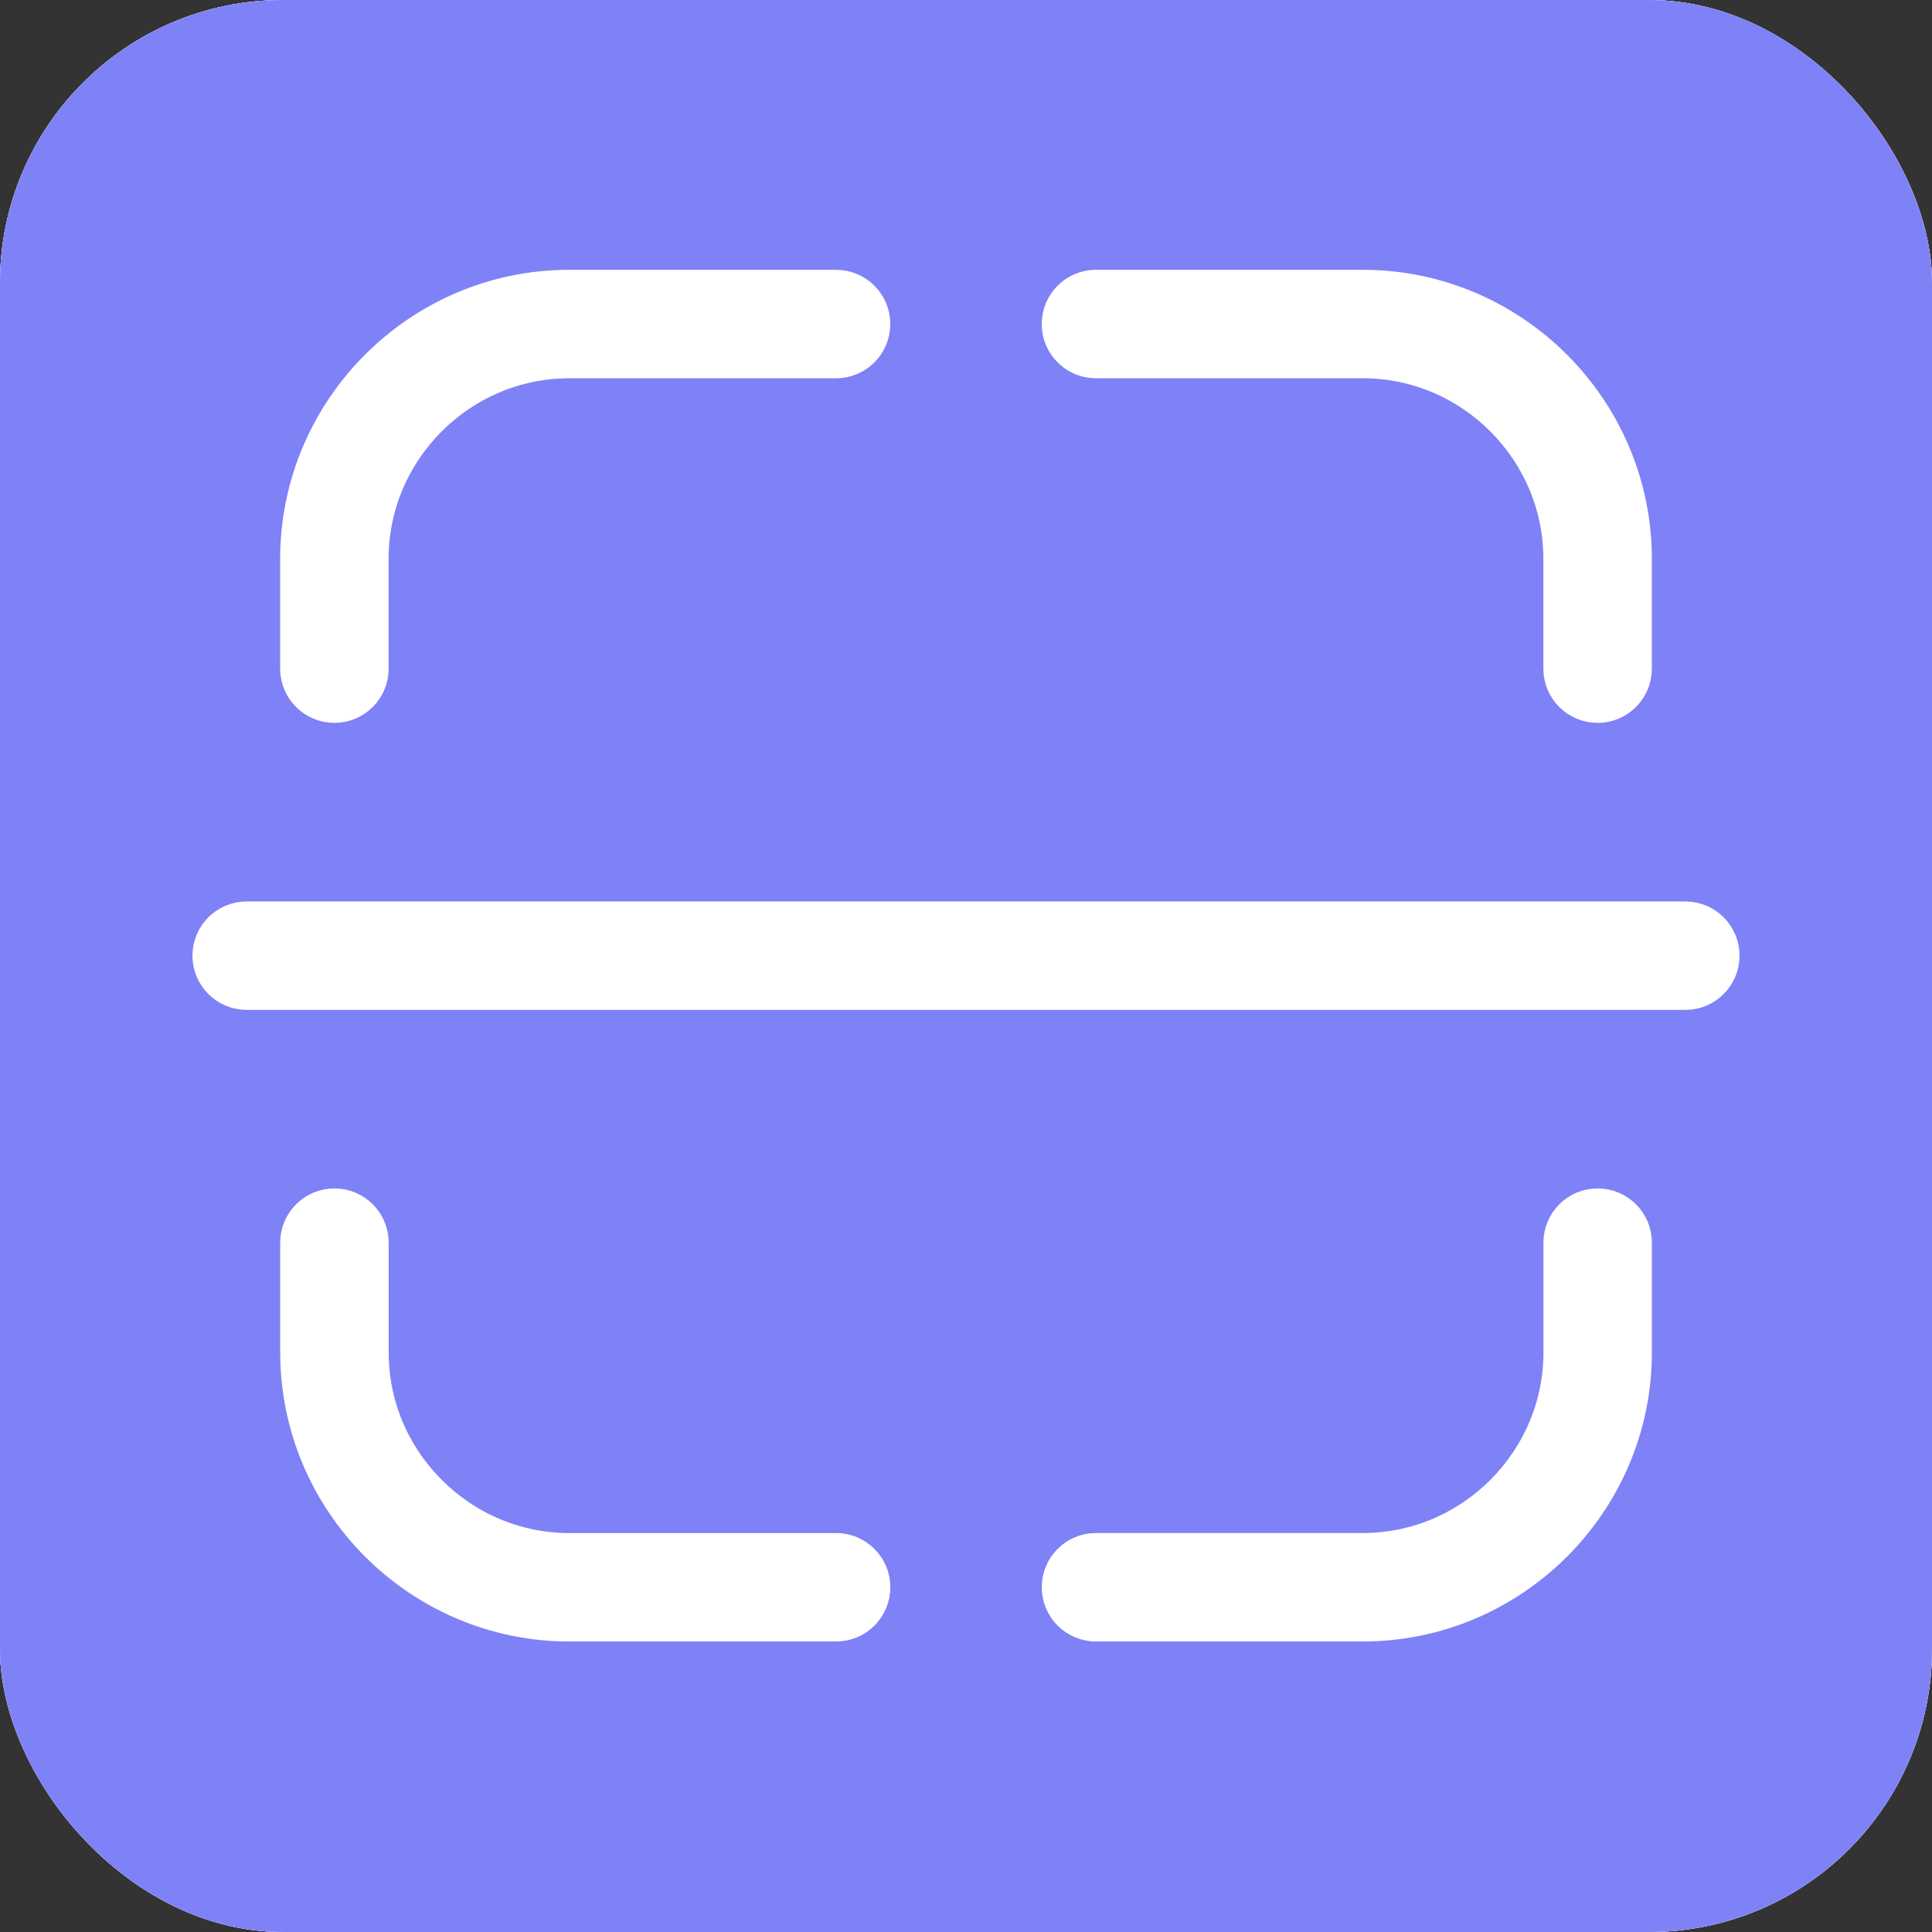 <svg width="1024" height="1024" viewBox="0 0 1024 1024" fill="none" xmlns="http://www.w3.org/2000/svg">
<rect x="0" y="0" width="1024" height="1024" fill="#333333" stroke="none"/>
<g clip-path="url(#clip0_666_623)">
<rect width="1024" height="1024" rx="150" fill="white"/>
<rect x="-1" y="-1" width="1025" height="1025" fill="#7F81F7"/>
<circle cx="513" cy="512" r="350" fill="white"/>
<path d="M681.456 372.018C670.958 372.368 661.01 376.799 653.728 384.37C576.472 461.793 517.472 526.457 445.77 599.638L369.392 535.108C365.339 531.681 360.65 529.088 355.593 527.477C350.537 525.865 345.212 525.267 339.923 525.717C334.635 526.167 329.488 527.656 324.776 530.098C320.064 532.541 315.88 535.889 312.465 539.952C309.049 544.014 306.469 548.71 304.871 553.771C303.274 558.833 302.69 564.159 303.155 569.446C303.619 574.733 305.123 579.877 307.578 584.582C310.034 589.287 313.394 593.461 317.465 596.866L422.327 685.595C430.042 692.094 439.913 695.465 449.992 695.045C460.071 694.626 469.626 690.444 476.774 683.326C563.648 596.266 625.489 526.729 710.697 441.338C716.549 435.681 720.553 428.387 722.183 420.413C723.813 412.439 722.992 404.158 719.829 396.659C716.666 389.159 711.308 382.793 704.459 378.395C697.611 373.997 689.592 371.774 681.456 372.018Z" fill="#7F81F7"/>
</g>
<g clip-path="url(#clip1_666_623)">
<rect width="1024" height="1024" rx="150" fill="white"/>
<rect x="-1" y="-1" width="1025" height="1025" fill="#7F81F7"/>
</g>
<path d="M580.873 190.486C580.878 190.49 580.874 190.498 580.868 190.498C570.516 190.489 562.124 182.091 562.124 171.761C562.124 161.401 570.525 153 580.885 153H722.305C761.714 153 797.522 169.116 823.459 195.054C849.397 220.991 865.513 256.824 865.513 296.208V354.402C865.513 364.763 857.112 373.139 846.752 373.139C836.391 373.139 828.015 364.738 828.015 354.402V296.208C828.015 267.16 816.112 240.732 796.934 221.555C777.756 202.377 751.329 190.474 722.281 190.474H580.878C580.872 190.474 580.869 190.481 580.873 190.486ZM130.761 525.262C120.401 525.262 112 516.861 112 506.525C112 496.165 120.401 487.789 130.761 487.789H893.239C903.599 487.789 912 496.19 912 506.525C912 516.886 903.599 525.262 893.239 525.262H130.761ZM828.052 658.612C828.047 658.616 828.04 658.613 828.04 658.607C828.049 648.254 836.446 639.887 846.776 639.887C857.137 639.887 865.538 648.288 865.538 658.624V716.818C865.538 756.227 849.422 792.035 823.484 817.973C797.546 843.91 761.714 860.026 722.33 860.026H580.91C570.549 860.026 562.148 851.625 562.148 841.265C562.148 830.905 570.549 822.528 580.91 822.528H722.33C751.378 822.528 777.805 810.625 796.983 791.447C816.161 772.27 828.064 745.842 828.064 716.794V658.617C828.064 658.611 828.056 658.607 828.052 658.612ZM443.151 822.541C443.147 822.536 443.15 822.528 443.157 822.528C453.509 822.538 461.901 830.935 461.901 841.265C461.901 851.625 453.5 860.026 443.139 860.026H301.719C262.311 860.026 226.503 843.91 200.565 817.973C174.627 792.035 158.511 756.227 158.511 716.818V658.624C158.511 648.264 166.912 639.887 177.273 639.887C187.633 639.887 196.009 648.288 196.009 658.624V716.818C196.009 745.891 207.913 772.294 227.09 791.472C246.268 810.649 272.671 822.553 301.744 822.553H443.146C443.153 822.553 443.156 822.545 443.151 822.541ZM195.973 354.414C195.977 354.41 195.985 354.413 195.985 354.42C195.976 364.772 187.578 373.139 177.248 373.139C166.888 373.139 158.487 364.738 158.487 354.402V296.208C158.487 256.799 174.603 220.991 200.541 195.054C226.478 169.116 262.286 153 301.695 153H443.115C453.475 153 461.876 161.401 461.876 171.761C461.876 182.122 453.475 190.498 443.115 190.498H301.695C272.647 190.498 246.219 202.401 227.041 221.579C207.864 240.757 195.96 267.184 195.96 296.232V354.409C195.96 354.416 195.968 354.419 195.973 354.414Z" fill="white" stroke="white" stroke-width="20"/>
<defs>
<clipPath id="clip0_666_623">
<rect width="1024" height="1024" rx="150" fill="white"/>
</clipPath>
<clipPath id="clip1_666_623">
<rect width="1024" height="1024" rx="150" fill="white"/>
</clipPath>
</defs>
</svg>

